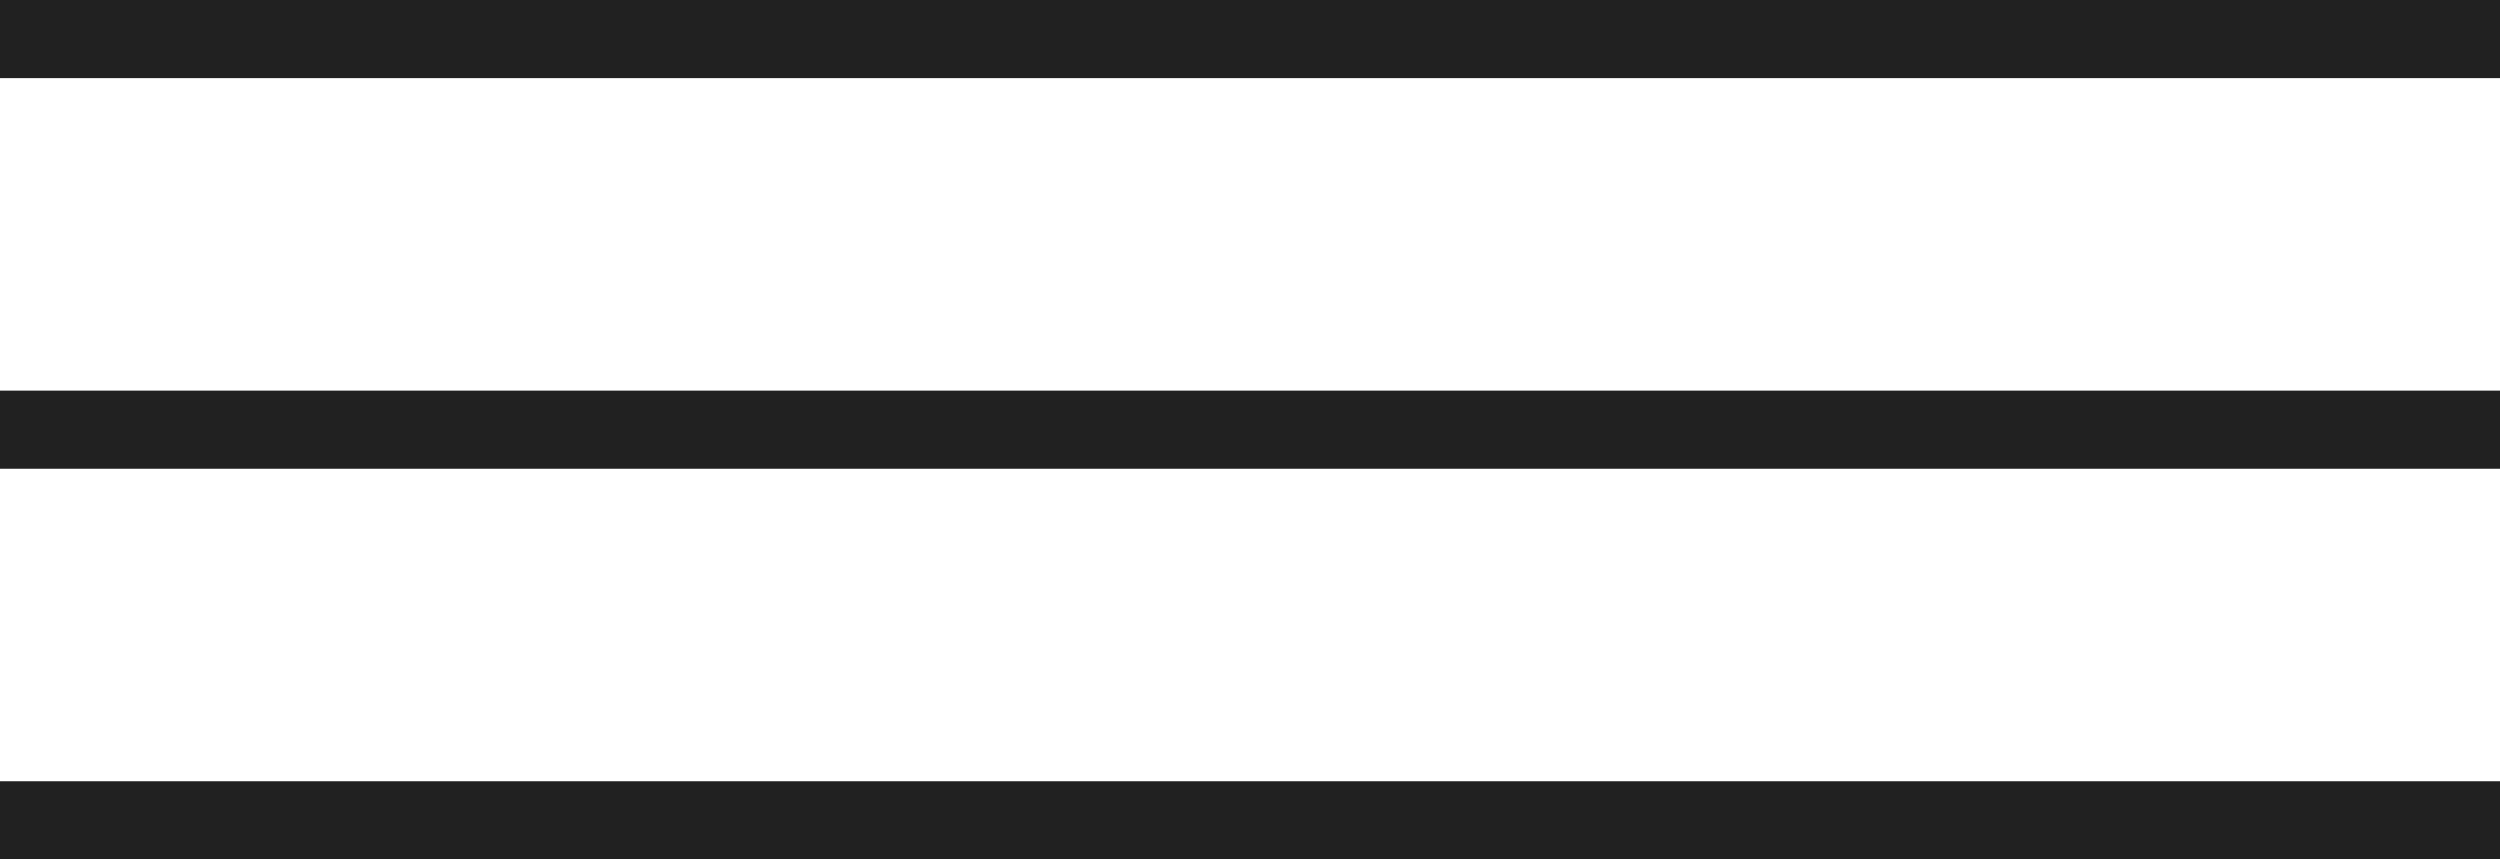 <?xml version="1.0" encoding="UTF-8"?> <svg xmlns="http://www.w3.org/2000/svg" width="32" height="11" viewBox="0 0 32 11" fill="none"><rect width="32" height="1" fill="#212121"></rect><rect y="5" width="32" height="1" fill="#212121"></rect><rect y="10" width="32" height="1" fill="#212121"></rect></svg> 